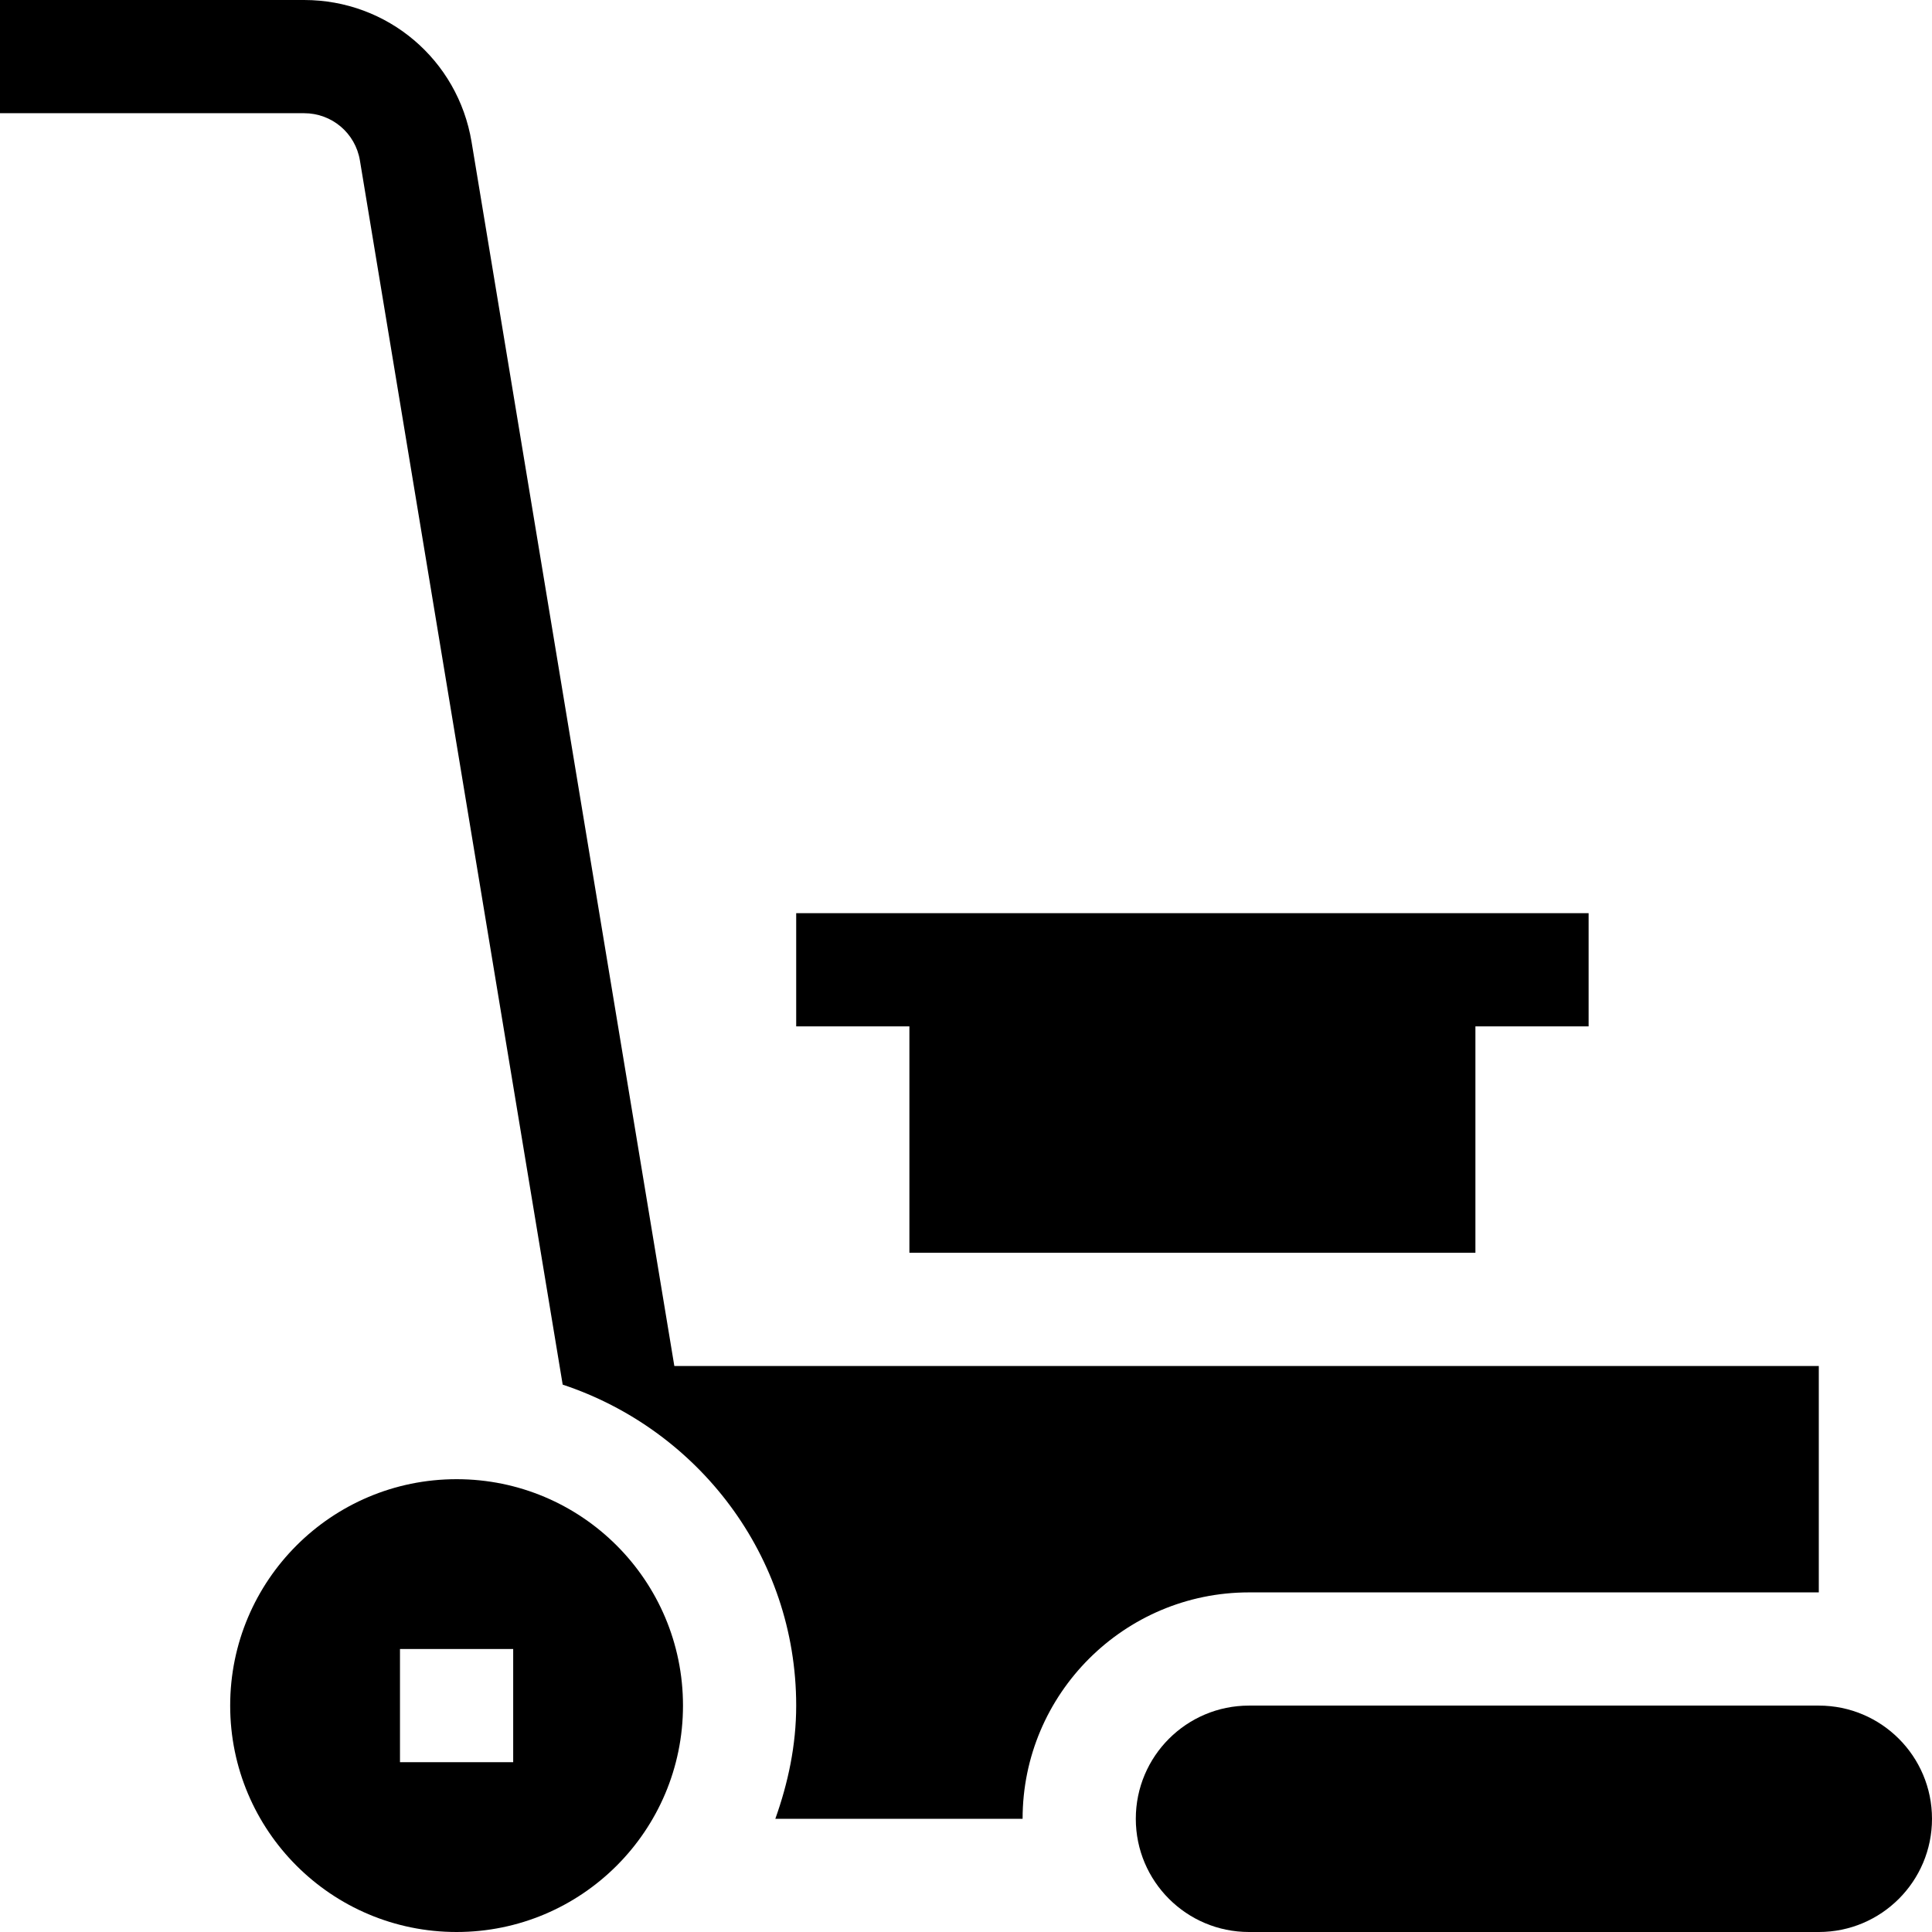 <svg id="Capa_1" enable-background="new 0 0 512 512" height="512" viewBox="0 0 512 512" width="512" xmlns="http://www.w3.org/2000/svg"><g><path d="m211 272h30v60h150v-60h30v-30h-210z"/><path d="m482 452h-151c-16.569 0-30 13.431-30 30 0 16.567 13.431 30 30 30h151c16.569 0 30-13.433 30-30 0-16.569-13.431-30-30-30z"/><path d="m482 422v-60h-303.294l-53.736-324.397c-3.618-21.783-22.281-37.603-44.385-37.603h-80.585v30h80.585c7.368 0 13.594 5.273 14.795 12.524l53.738 324.418c35.811 11.885 61.882 45.308 61.882 85.058 0 10.571-2.166 20.57-5.528 30h65.528c0-33.091 26.909-60 60-60z"/><path d="m121 392c-33.137 0-60 26.862-60 60 0 33.137 26.863 60 60 60s60-26.863 60-60c0-33.138-26.863-60-60-60zm15 75h-30v-30h30z"/></g></svg>